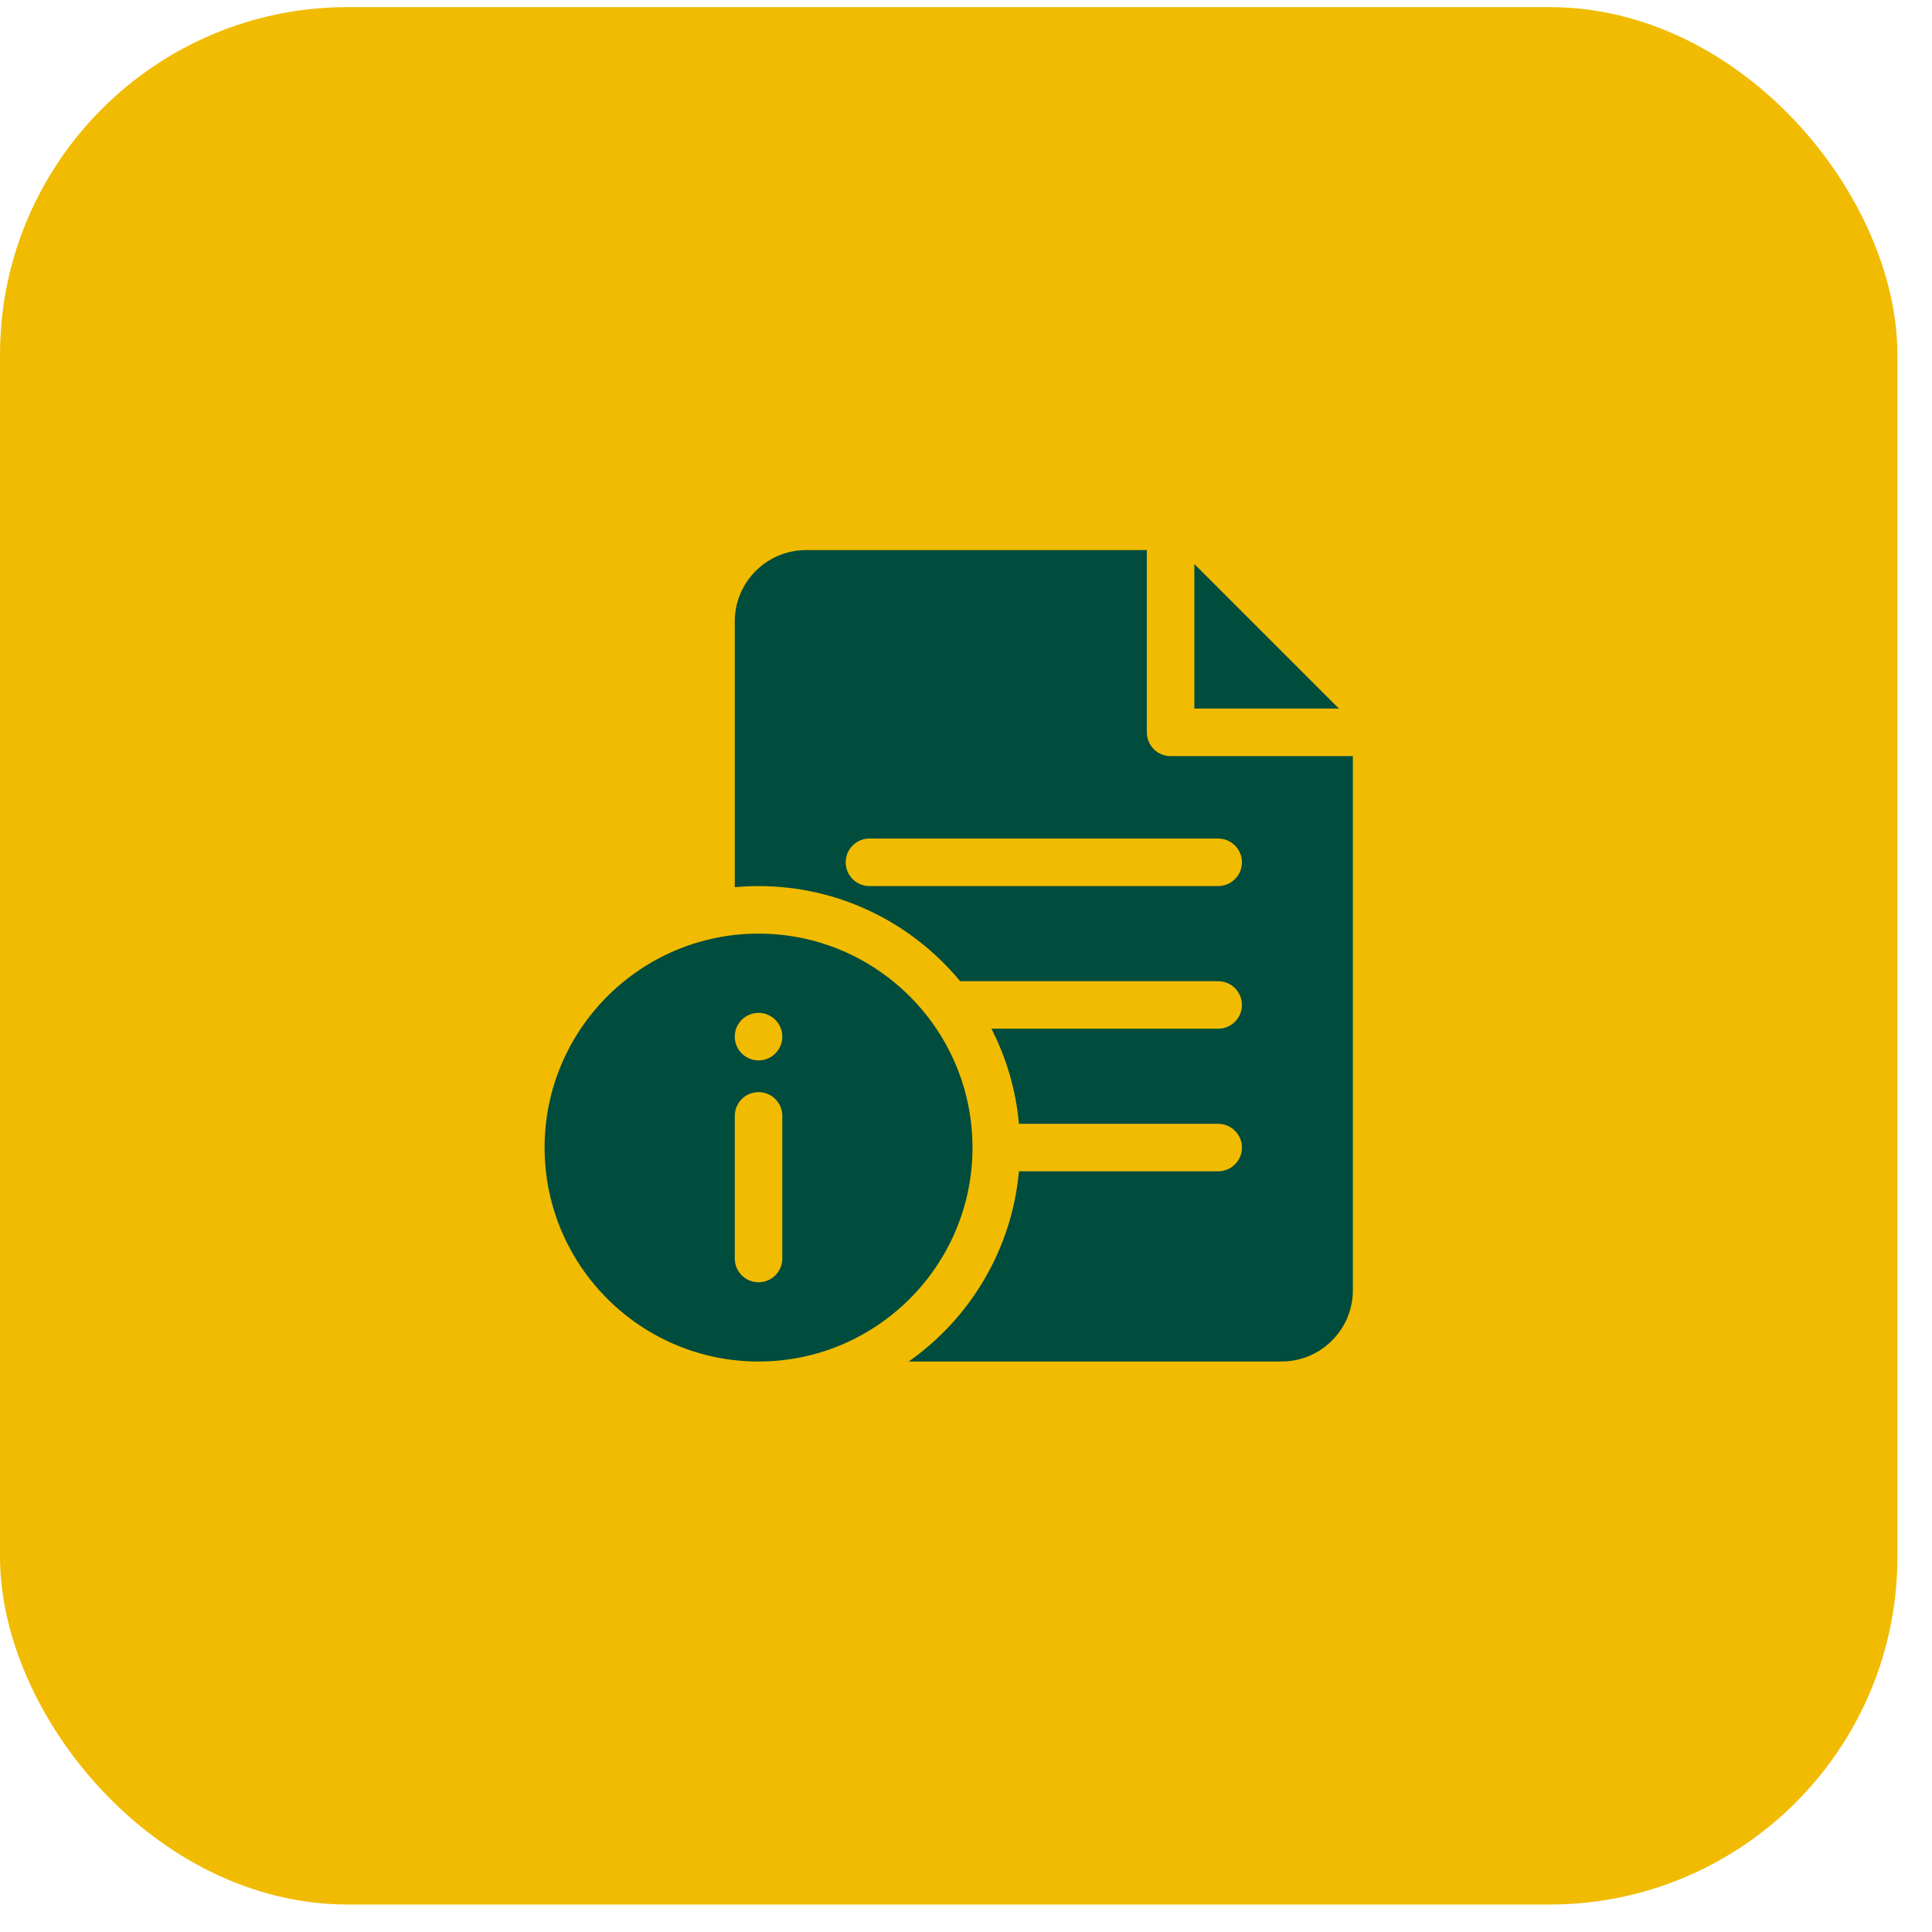 <svg xmlns="http://www.w3.org/2000/svg" width="50" height="50" viewBox="0 0 50 50" fill="none"><rect x="0.75" y="0.934" width="47.605" height="47.605" rx="8.25" fill="#F1BB01" stroke="#F1BB01" stroke-width="1.5"></rect><g clip-path="url(#clip0_23_169)"><path d="M19.631 24.162C16.578 24.162 14.094 26.646 14.094 29.699C14.094 32.752 16.578 35.236 19.631 35.236C22.684 35.236 25.168 32.752 25.168 29.699C25.168 26.646 22.684 24.162 19.631 24.162ZM20.246 32.57C20.246 32.91 19.971 33.185 19.631 33.185C19.291 33.185 19.016 32.91 19.016 32.57V28.879C19.016 28.539 19.291 28.264 19.631 28.264C19.971 28.264 20.246 28.539 20.246 28.879V32.57ZM19.631 27.443C19.291 27.443 19.016 27.168 19.016 26.828C19.016 26.488 19.291 26.213 19.631 26.213C19.971 26.213 20.246 26.488 20.246 26.828C20.246 27.168 19.971 27.443 19.631 27.443Z" fill="#004C3D"></path><path d="M30.91 14.597V18.338H34.651L30.91 14.597Z" fill="#004C3D"></path><path d="M30.295 19.568C29.955 19.568 29.68 19.293 29.68 18.953V14.236H20.861C19.844 14.236 19.016 15.064 19.016 16.082V22.96C19.218 22.942 19.423 22.932 19.631 22.932C21.728 22.932 23.605 23.89 24.848 25.393H31.525C31.865 25.393 32.141 25.668 32.141 26.008C32.141 26.348 31.865 26.623 31.525 26.623H25.658C26.043 27.373 26.291 28.205 26.37 29.084H31.525C31.865 29.084 32.141 29.359 32.141 29.699C32.141 30.039 31.865 30.314 31.525 30.314H26.37C26.186 32.346 25.101 34.122 23.517 35.236H33.166C34.184 35.236 35.012 34.408 35.012 33.391V19.568H30.295ZM31.525 22.932H22.502C22.162 22.932 21.887 22.656 21.887 22.316C21.887 21.977 22.162 21.701 22.502 21.701H31.525C31.865 21.701 32.141 21.977 32.141 22.316C32.141 22.656 31.865 22.932 31.525 22.932Z" fill="#004C3D"></path></g><defs><clipPath id="clip0_23_169"><rect width="21" height="21" fill="white" transform="translate(14.053 14.236)"></rect></clipPath></defs></svg>